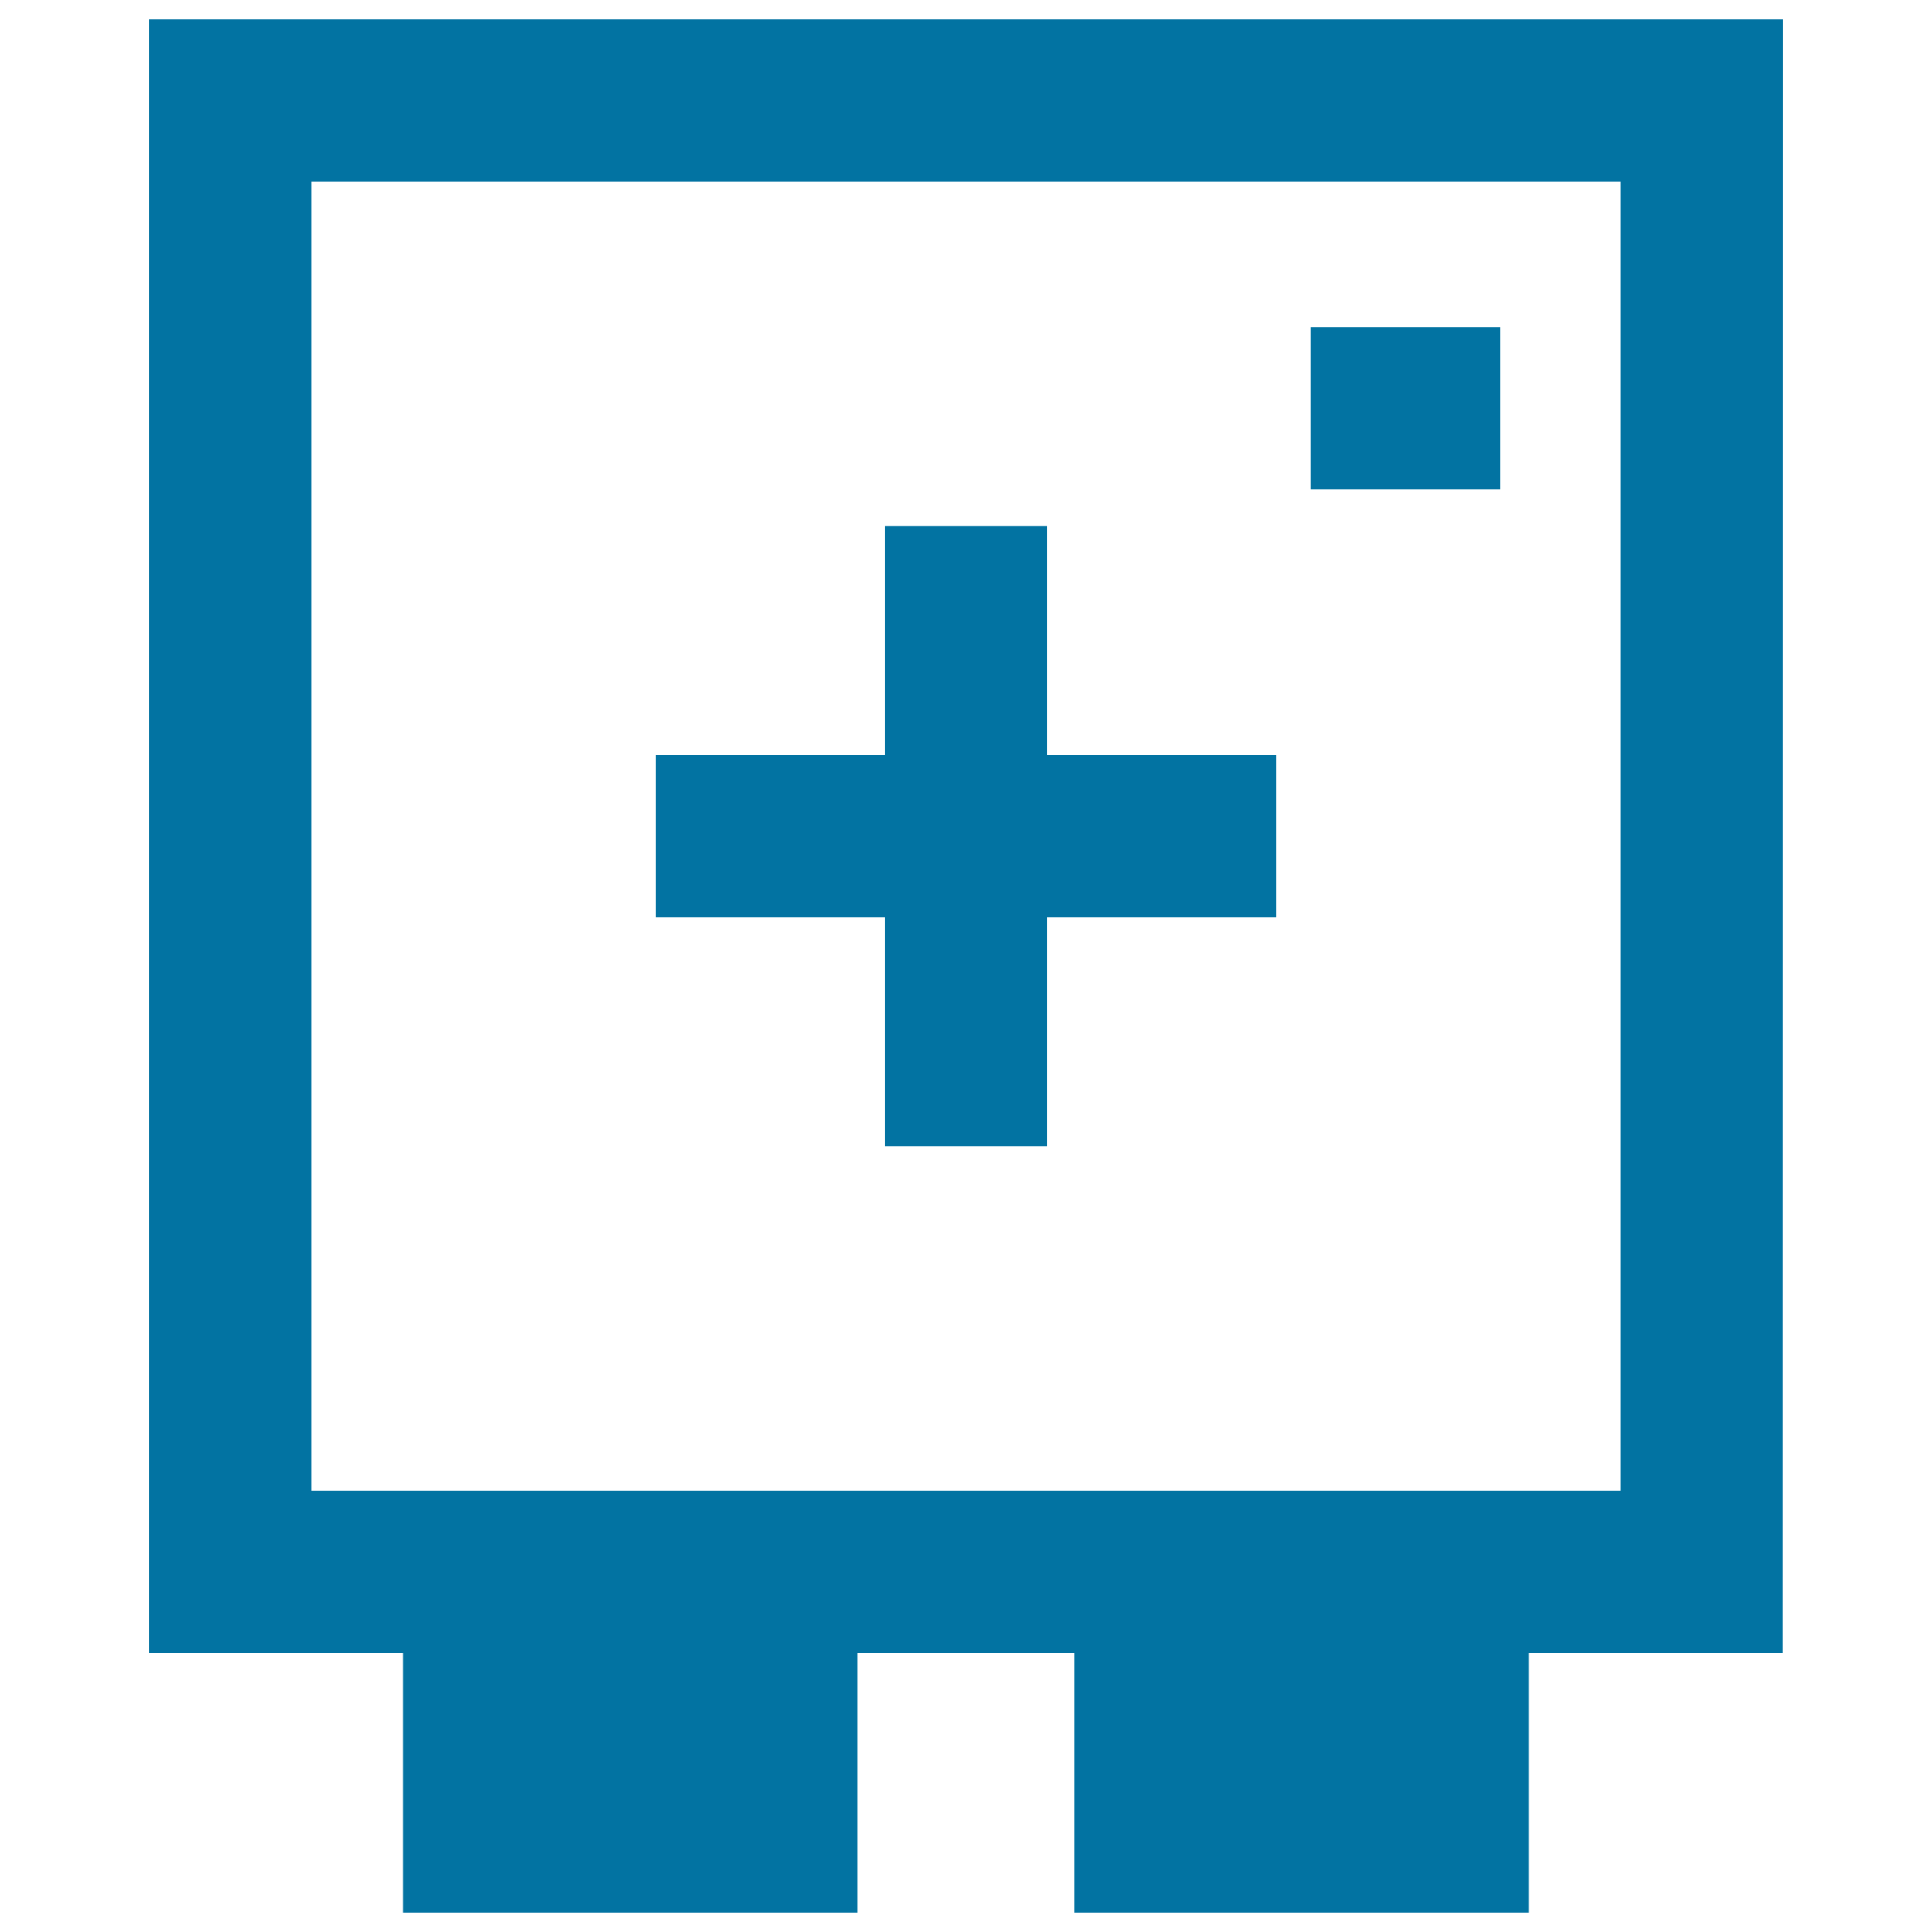 <svg xmlns="http://www.w3.org/2000/svg" viewBox="0 0 1000 1000" style="fill:#0273a2">
<title>Add Button interface SVG icon</title>
<g><path d="M922.8,10H77.2v845.6h131.4V990h235.2V855.6h112.3V990h235.2V855.6h131.4L922.8,10L922.8,10z M838.8,771.6h-47.4H556.2H443.8H208.6h-47.4V94h677.6L838.8,771.6L838.8,771.6z"/><polygon points="458,593.3 542,593.3 542,474.8 660.5,474.8 660.5,390.8 542,390.8 542,272.3 458,272.3 458,390.8 339.5,390.8 339.5,474.8 458,474.8 "/><rect x="678.4" y="169.3" width="98.1" height="84"/></g>
</svg>